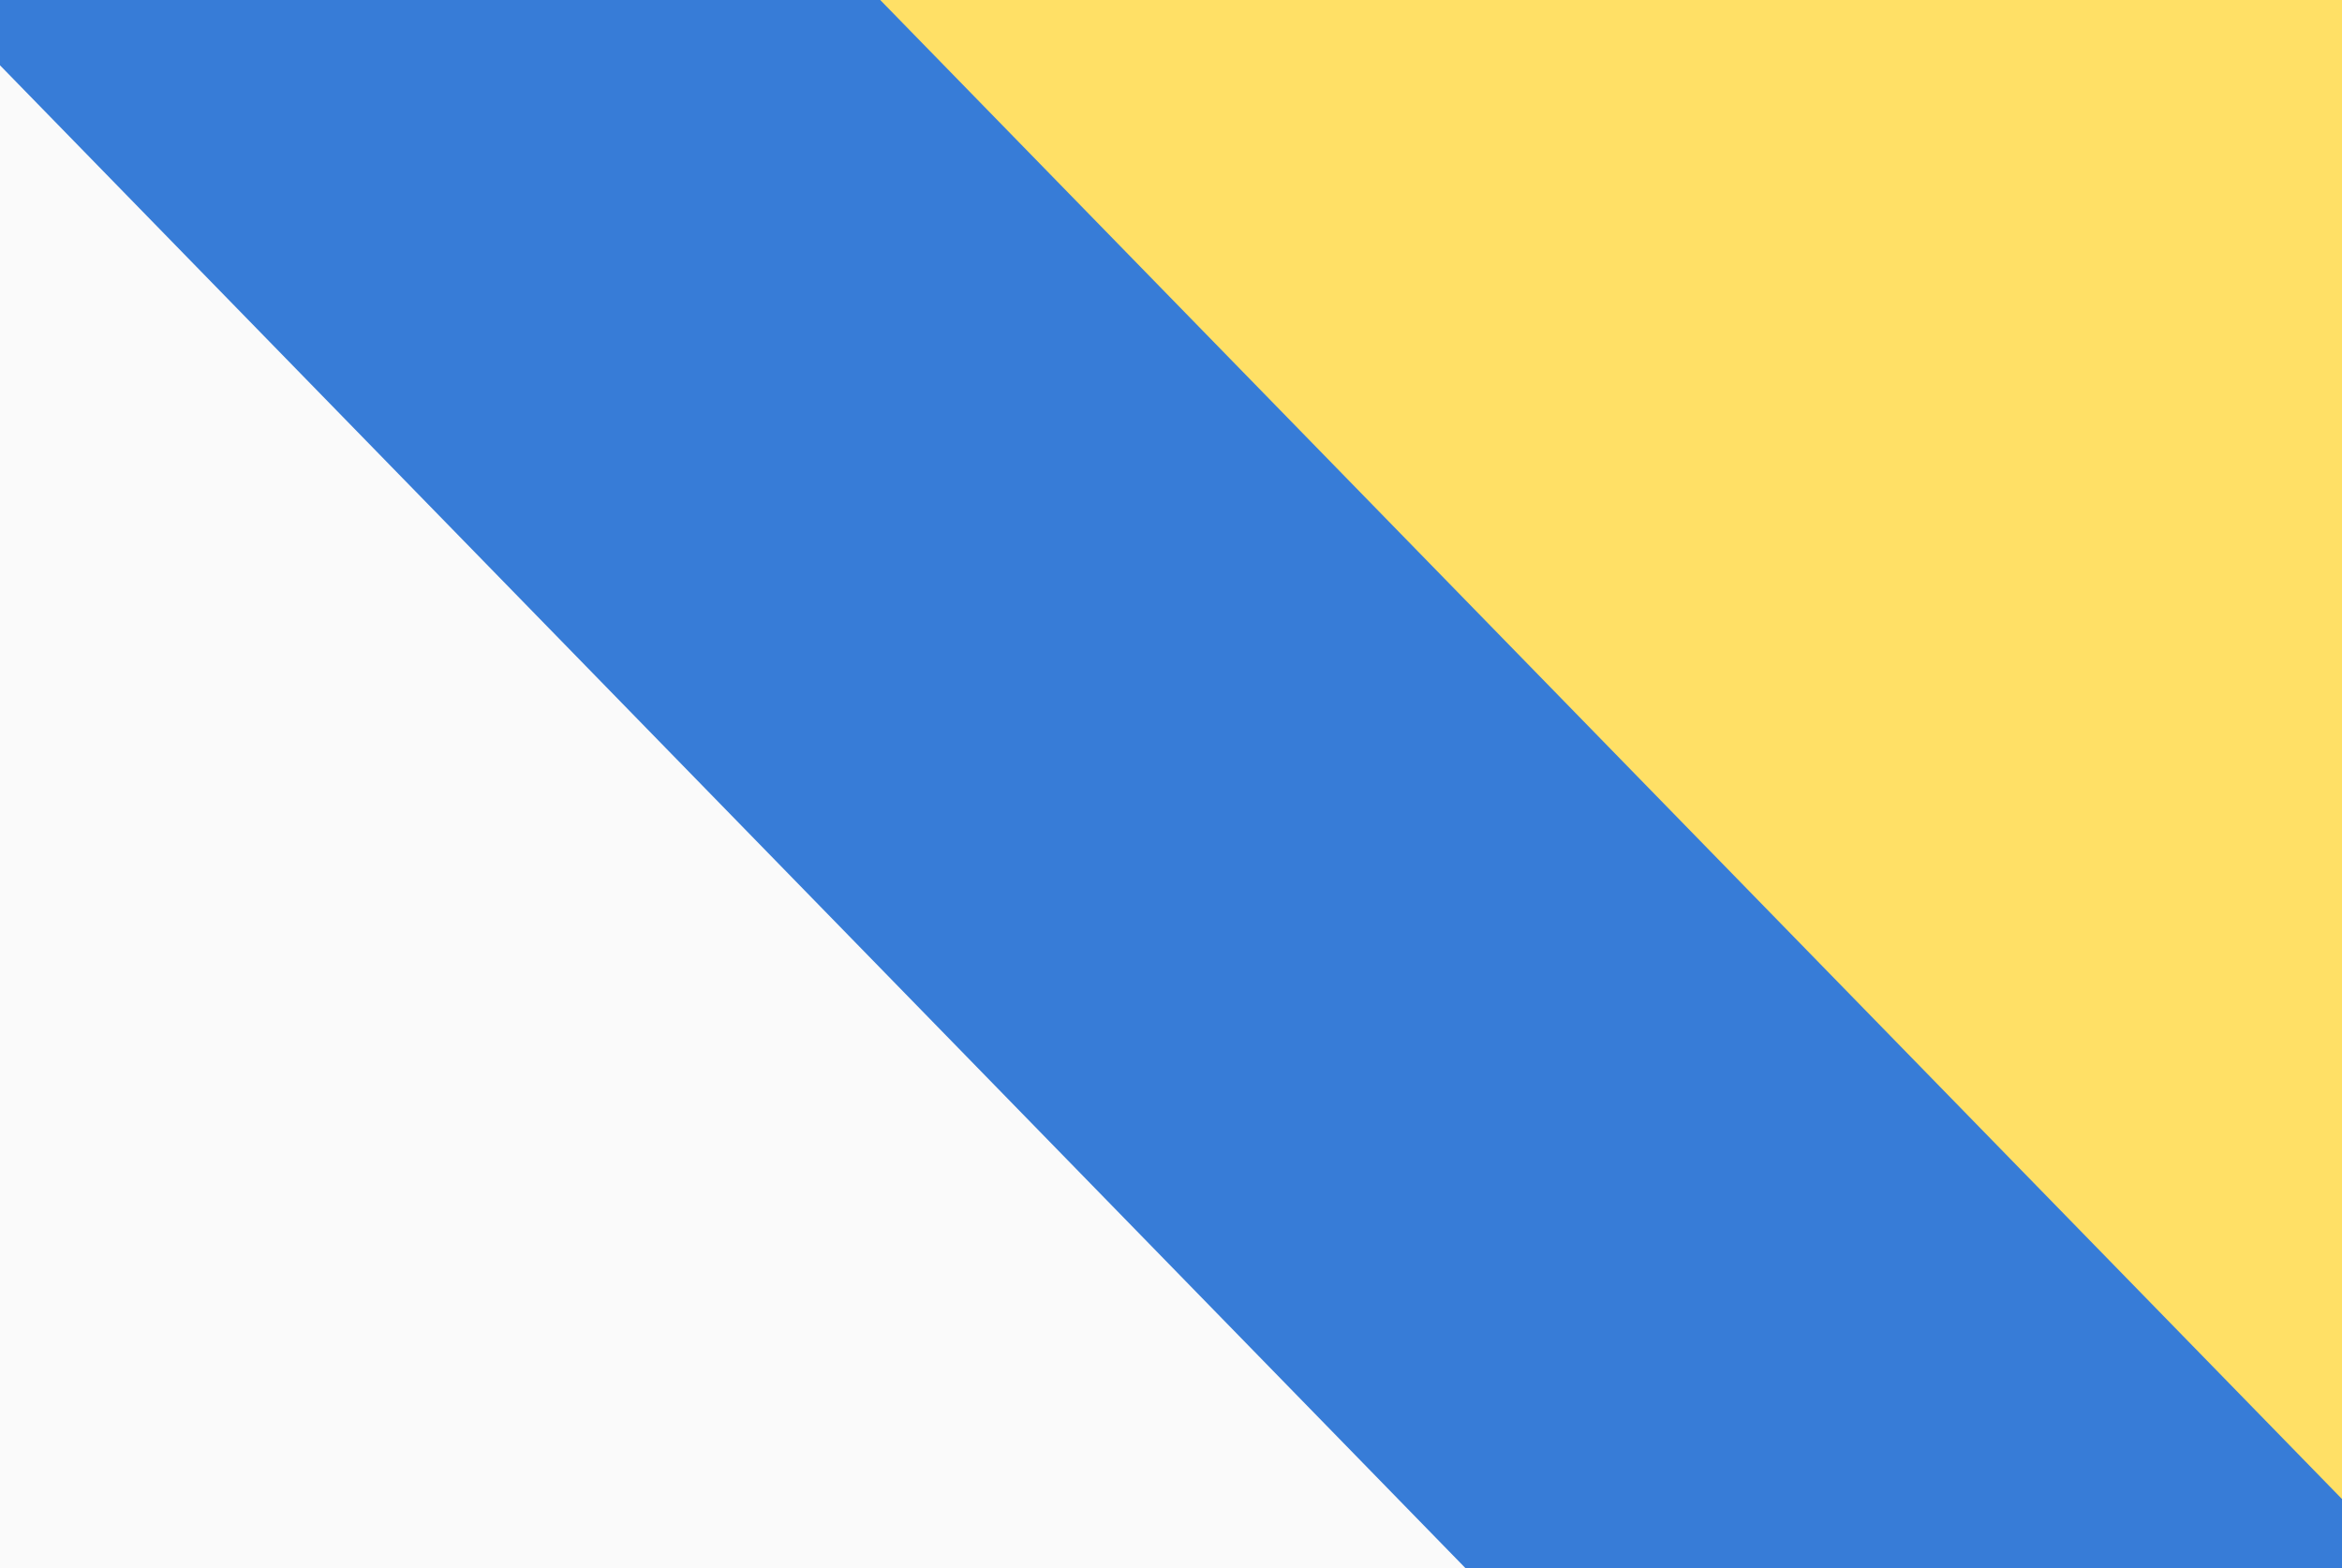 <?xml version="1.0" encoding="UTF-8" standalone="no"?>
<svg
   width="908"
   height="608"
   viewBox="0 0 454 304"
   version="1.1"
   id="svg76"
   sodipodi:docname="alassio2.svg"
   xml:space="preserve"
   xmlns:inkscape="http://www.inkscape.org/namespaces/inkscape"
   xmlns:sodipodi="http://sodipodi.sourceforge.net/DTD/sodipodi-0.dtd"
   xmlns="http://www.w3.org/2000/svg"
   xmlns:svg="http://www.w3.org/2000/svg"><rect x="0" y="0" width="454" height="304" fill="#808080" stroke="none"/><defs
     id="defs80"><clipPath
       id="shield_576394581"><path
         d="M 10,40 H 190 V 160 H 10 Z"
         id="path5584" /></clipPath><clipPath
       id="division_576394581"><polygon
         points="0,200 0,0 200,200 "
         id="polygon5587" /></clipPath></defs><sodipodi:namedview
     id="namedview78"
     pagecolor="#ffffff"
     bordercolor="#000000"
     borderopacity="0.25"
     inkscape:showpageshadow="2"
     inkscape:pageopacity="0.0"
     inkscape:pagecheckerboard="0"
     inkscape:deskcolor="#d1d1d1"
     showgrid="false" /><g
     id="g5621"
     transform="matrix(2.614,0,0,2.681,-37.042,-119.166)"><g
       clip-path="url(#shield_576394581)"
       id="g5602"><rect
         class="field"
         x="0"
         y="0"
         width="200"
         height="200"
         fill="#ffe066"
         id="rect5592" /><g
         class="division"
         clip-path="url(#division_576394581)"
         id="g5596"><rect
           x="0"
           y="0"
           width="200"
           height="200"
           fill="#fafafa"
           id="rect5594" /></g><g
         class="ordinary"
         i="0"
         fill="#377cd7"
         stroke="none"
         stroke-width="1"
         id="g5600"><polygon
           points="200,200 165,200 0,35 0,0 35,0 200,165 "
           id="polygon5598" /></g></g><path
       class="grad"
       d="M 10,40 H 190 V 160 H 10 Z"
       fill="none"
       stroke="#333333"
       stroke-width="0.4"
       id="path5604" /></g></svg>
